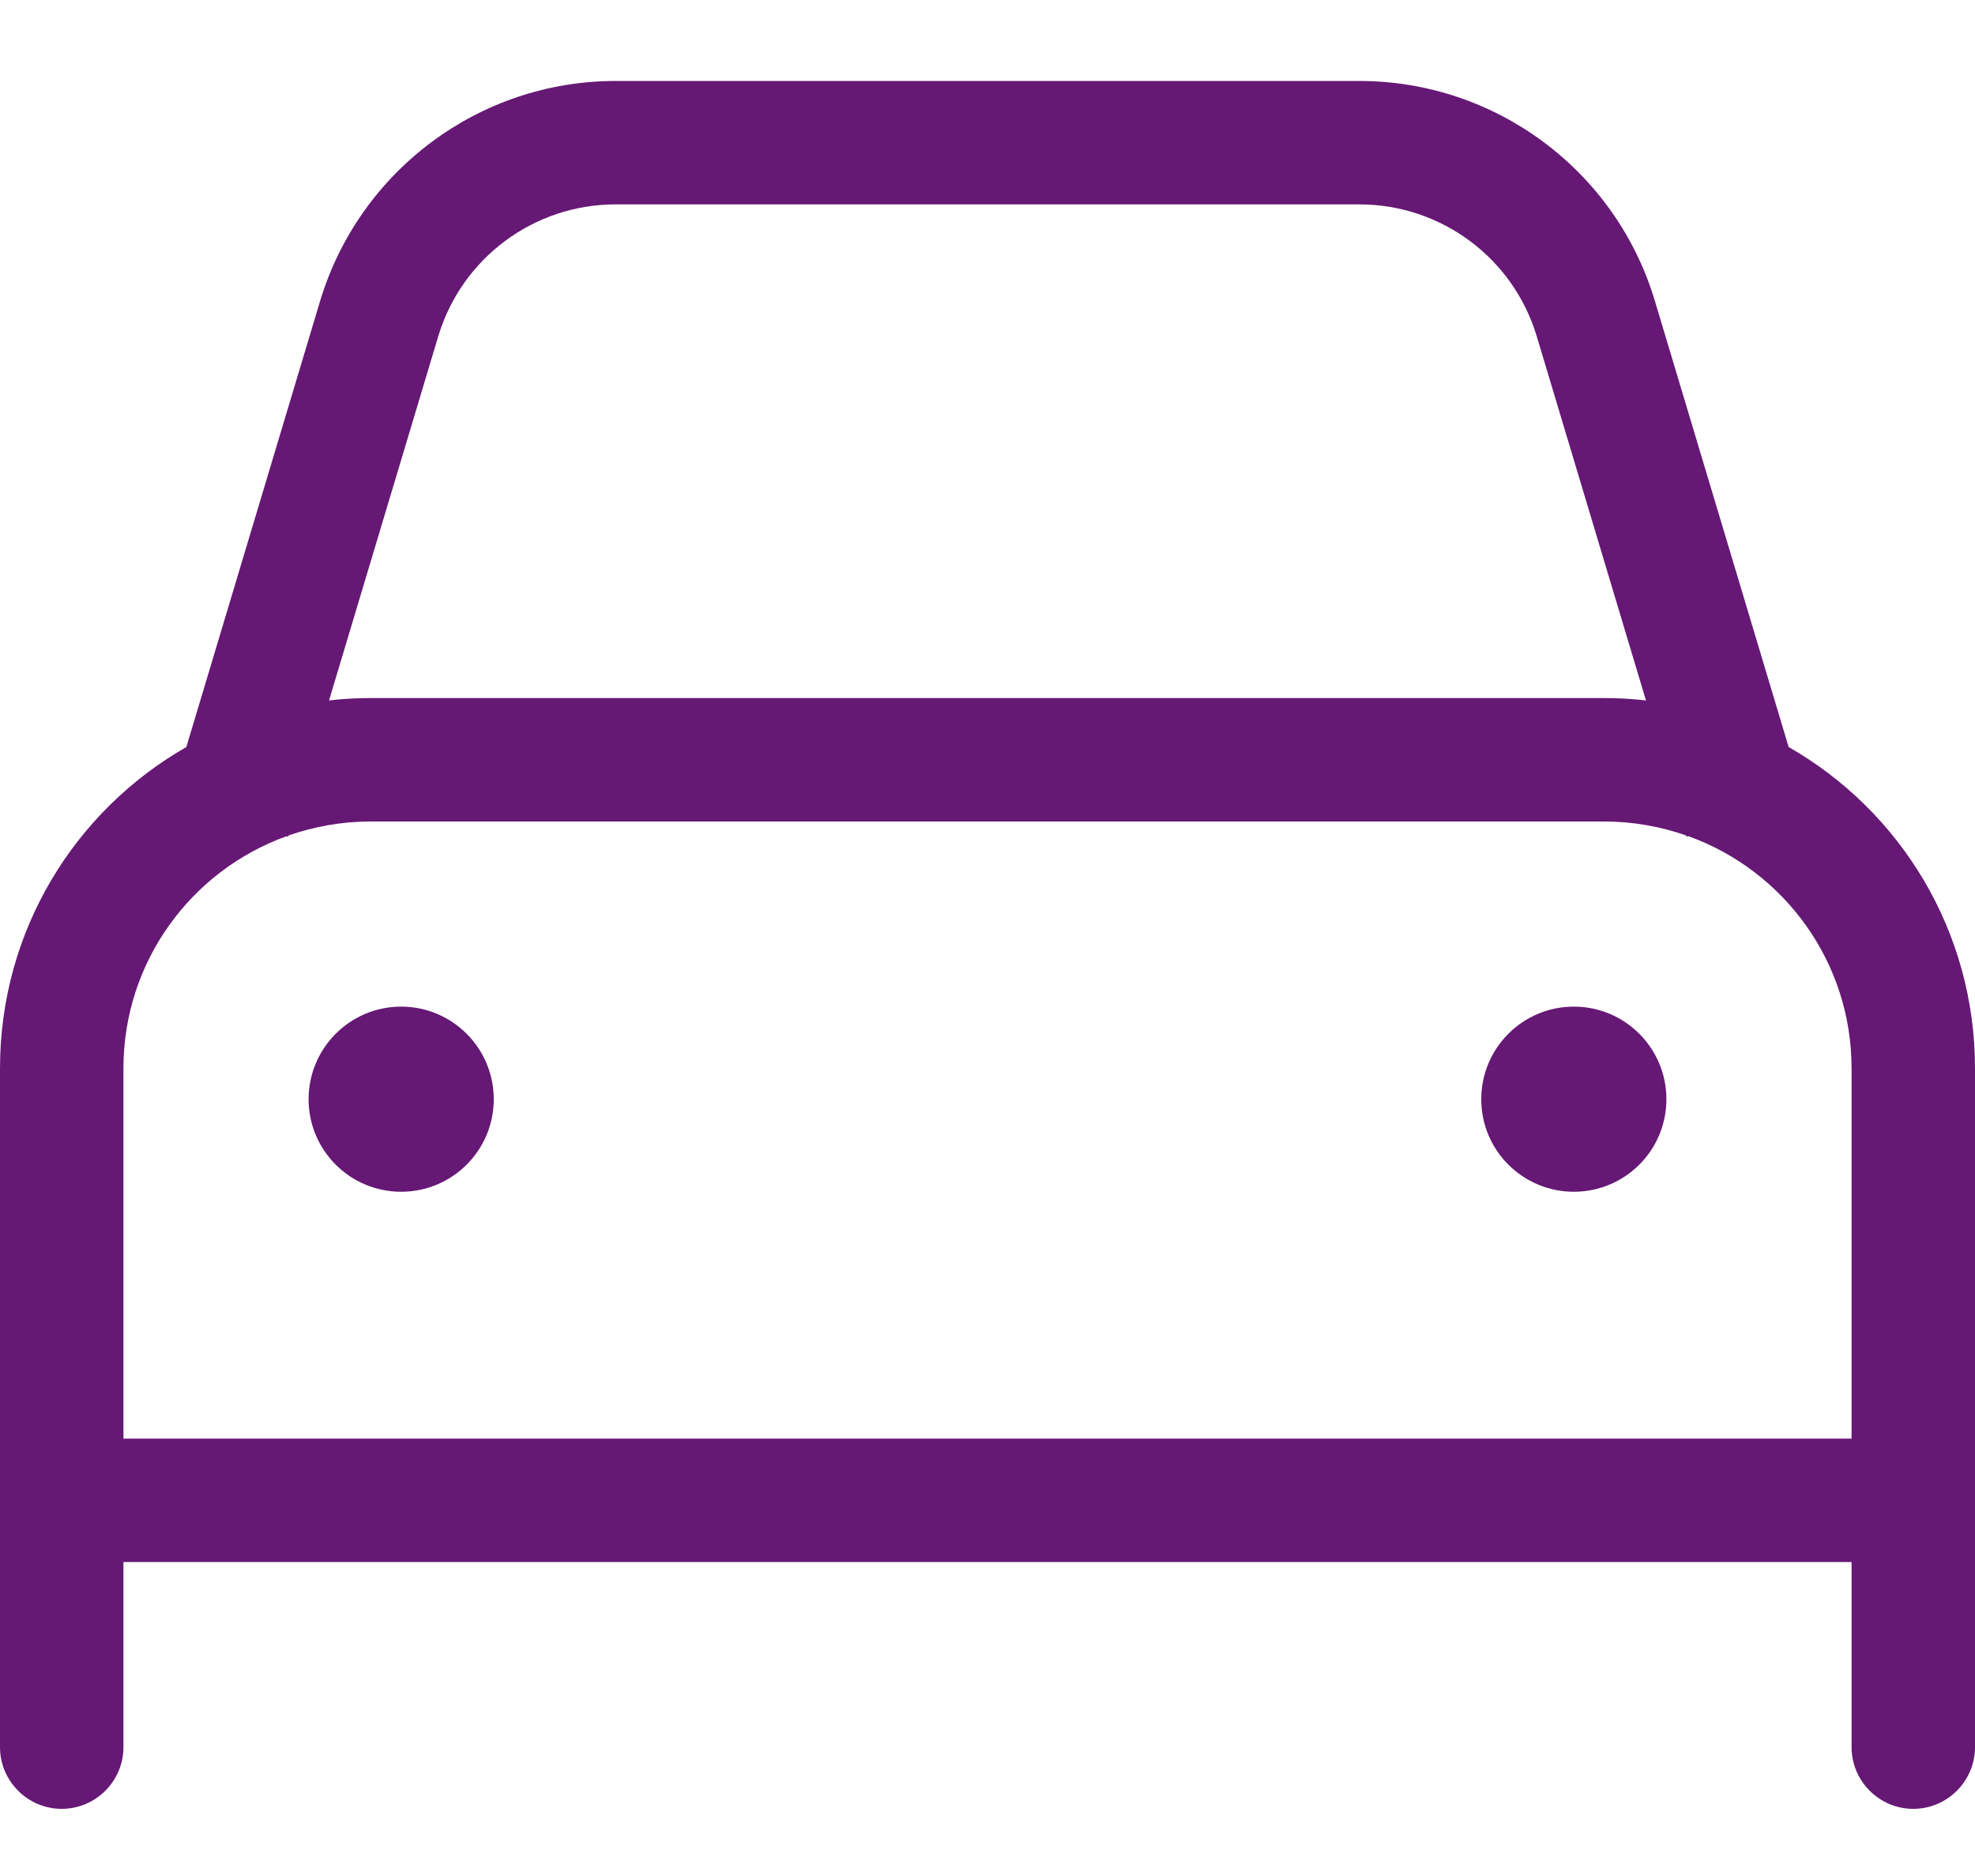 <svg width="20" height="19" viewBox="0 0 20 19" fill="none" xmlns="http://www.w3.org/2000/svg">
<path d="M4.438 3.406L3.332 7.094C3.469 7.078 3.609 7.07 3.75 7.07H16.25C16.391 7.07 16.531 7.078 16.668 7.094L15.562 3.406C15.324 2.613 14.594 2.07 13.766 2.07H6.234C5.406 2.07 4.676 2.613 4.438 3.406ZM2.902 8.469C1.938 8.816 1.25 9.738 1.25 10.82V14.57H18.75V10.82C18.75 9.738 18.062 8.816 17.098 8.469L17.078 8.473L17.074 8.461C16.816 8.371 16.535 8.32 16.246 8.32H3.75C3.461 8.32 3.184 8.371 2.922 8.461L2.918 8.473L2.898 8.469H2.902ZM1.887 7.566L1.902 7.516L3.242 3.047C3.641 1.727 4.855 0.82 6.234 0.82H13.766C15.145 0.82 16.363 1.727 16.758 3.047L18.098 7.516L18.113 7.566C19.242 8.211 20 9.426 20 10.82V14.57V15.195V15.82V17.695C20 18.039 19.719 18.32 19.375 18.32C19.031 18.32 18.75 18.039 18.75 17.695V15.82H1.25V17.695C1.25 18.039 0.969 18.32 0.625 18.32C0.281 18.32 0 18.039 0 17.695V15.82V15.195V14.57V10.82C0 9.426 0.758 8.211 1.887 7.566ZM4.062 10.195C4.58 10.195 5 10.615 5 11.133C5 11.651 4.58 12.07 4.062 12.07C3.545 12.07 3.125 11.651 3.125 11.133C3.125 10.615 3.545 10.195 4.062 10.195ZM15 11.133C15 10.615 15.42 10.195 15.938 10.195C16.455 10.195 16.875 10.615 16.875 11.133C16.875 11.651 16.455 12.07 15.938 12.07C15.42 12.07 15 11.651 15 11.133Z" fill="#661875"/>
</svg>
